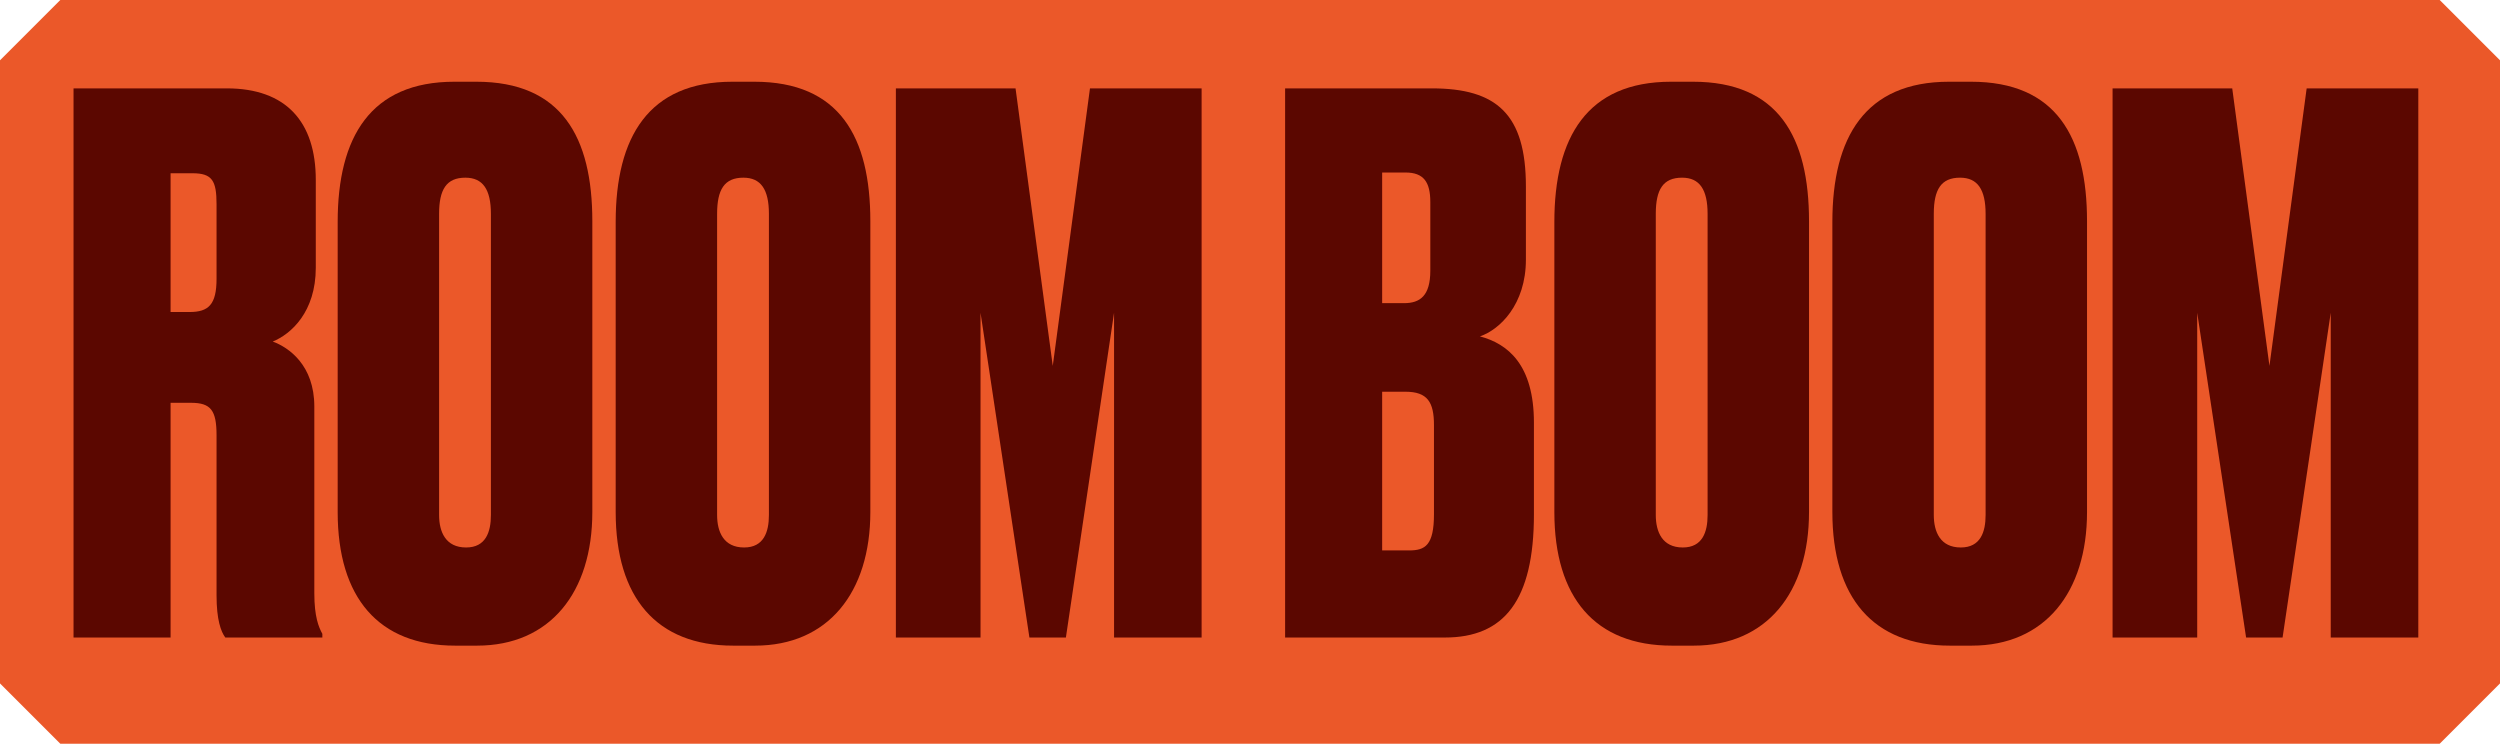 <?xml version="1.0" encoding="utf-8"?>
<svg xmlns="http://www.w3.org/2000/svg" height="426px" version="1.1" viewBox="0 0 1432 426" width="1432px">
    <title>ROOMBOOM_Logo/Pink 5 3</title>
    <g fill="none" fill-rule="evenodd" id="Page-1" stroke="none" stroke-width="1">
        <g id="ROOMBOOM_Logo/Pink-5-3">
            <path d="M34.544,0 L1397.456,0 L1432,34.544 L1432,391.456 L1397.456,426 L34.544,426 L0,391.456 L0,34.544 L34.544,0 Z" fill="#EB5829" id="Rectangle"/>
            <g fill="#5B0700" id="ROOMBOOM-Copy-3" stroke-width="1" transform="translate(42.118, 46.813)">
                <path d="M55.589,52.426 L68.128,52.426 C79.413,52.426 81.92,56.654 81.92,70.183 L81.92,112.885 C81.92,127.682 77.323,131.91 66.456,131.91 L55.589,131.91 L55.589,52.426 Z M55.589,183.913 L67.292,183.913 C78.577,183.913 81.92,188.141 81.92,202.516 L81.92,294.261 C81.92,308.213 84.428,314.978 86.936,318.36 L142.525,318.36 L142.525,316.246 C140.435,312.441 137.927,306.522 137.927,292.993 L137.927,186.027 C137.927,162.351 123.298,152.204 114.103,148.822 C124.552,144.594 138.763,131.91 138.763,106.543 L138.763,56.231 C138.763,22.831 121.627,3.805 87.772,3.805 L0,3.805 L0,318.36 L55.589,318.36 L55.589,183.913 Z" fill-rule="nonzero" id="Shape"/>
                <path d="M297.17,79.907 C297.17,31.709 279.616,0 230.714,0 L218.176,0 C170.11,0 151.302,31.709 151.302,80.33 L151.302,246.486 C151.302,295.53 174.708,323.011 218.593,323.011 L231.132,323.011 C272.928,323.011 297.17,292.57 297.17,246.486 L297.17,79.907 Z M239.074,248.177 C239.074,257.901 236.148,266.78 224.863,266.78 C213.16,266.78 209.398,257.901 209.398,248.177 L209.398,75.679 C209.398,61.727 213.578,54.963 224.445,54.963 C234.476,54.963 239.074,61.727 239.074,75.679 L239.074,248.177 Z" fill-rule="nonzero" id="Shape"/>
                <path d="M456.413,79.907 C456.413,31.709 438.859,0 389.957,0 L377.419,0 C329.353,0 310.545,31.709 310.545,80.33 L310.545,246.486 C310.545,295.53 333.951,323.011 377.837,323.011 L390.375,323.011 C432.171,323.011 456.413,292.57 456.413,246.486 L456.413,79.907 Z M398.317,248.177 C398.317,257.901 395.391,266.78 384.106,266.78 C372.403,266.78 368.641,257.901 368.641,248.177 L368.641,75.679 C368.641,61.727 372.821,54.963 383.688,54.963 C393.719,54.963 398.317,61.727 398.317,75.679 L398.317,248.177 Z" fill-rule="nonzero" id="Shape"/>
                <polygon fill-rule="nonzero" id="Path" points="471.042 318.36 519.525 318.36 519.525 132.333 547.529 318.36 568.427 318.36 596.012 132.333 596.012 318.36 646.167 318.36 646.167 3.805 582.219 3.805 560.903 162.774 539.587 3.805 471.042 3.805"/>
                <path d="M693.992,318.36 L785.525,318.36 C819.38,318.36 836.517,297.221 836.517,247.755 L836.517,195.329 C836.517,161.928 821.47,150.09 805.587,145.862 C816.872,142.057 831.919,127.682 831.919,101.892 L831.919,60.036 C831.919,18.603 815.201,3.805 778.002,3.805 L693.992,3.805 L693.992,318.36 Z M762.955,177.571 C775.494,177.571 779.256,183.491 779.256,196.597 L779.256,247.755 C779.256,265.512 774.24,268.471 765.045,268.471 L749.581,268.471 L749.581,177.571 L762.955,177.571 Z M762.955,52.003 C773.404,52.003 777.166,57.499 777.166,68.915 L777.166,108.234 C777.166,122.609 771.315,126.837 762.12,126.837 L749.581,126.837 L749.581,52.003 L762.955,52.003 Z" fill-rule="nonzero" id="Shape"/>
                <path d="M994.088,79.907 C994.088,31.709 976.533,0 927.632,0 L915.093,0 C867.028,0 848.219,31.709 848.219,80.33 L848.219,246.486 C848.219,295.53 871.625,323.011 915.511,323.011 L928.05,323.011 C969.846,323.011 994.088,292.57 994.088,246.486 L994.088,79.907 Z M935.991,248.177 C935.991,257.901 933.065,266.78 921.781,266.78 C910.078,266.78 906.316,257.901 906.316,248.177 L906.316,75.679 C906.316,61.727 910.496,54.963 921.363,54.963 C931.394,54.963 935.991,61.727 935.991,75.679 L935.991,248.177 Z" fill-rule="nonzero" id="Shape"/>
                <path d="M1153.331,79.907 C1153.331,31.709 1135.776,0 1086.875,0 L1074.336,0 C1026.271,0 1007.462,31.709 1007.462,80.33 L1007.462,246.486 C1007.462,295.53 1030.868,323.011 1074.754,323.011 L1087.293,323.011 C1129.089,323.011 1153.331,292.57 1153.331,246.486 L1153.331,79.907 Z M1095.234,248.177 C1095.234,257.901 1092.309,266.78 1081.024,266.78 C1069.321,266.78 1065.559,257.901 1065.559,248.177 L1065.559,75.679 C1065.559,61.727 1069.739,54.963 1080.606,54.963 C1090.637,54.963 1095.234,61.727 1095.234,75.679 L1095.234,248.177 Z" fill-rule="nonzero" id="Shape"/>
                <polygon fill-rule="nonzero" id="Path" points="1167.959 318.36 1216.443 318.36 1216.443 132.333 1244.446 318.36 1265.344 318.36 1292.93 132.333 1292.93 318.36 1343.085 318.36 1343.085 3.805 1279.137 3.805 1257.821 162.774 1236.505 3.805 1167.959 3.805"/>
            </g>
        </g>
    </g>
</svg>